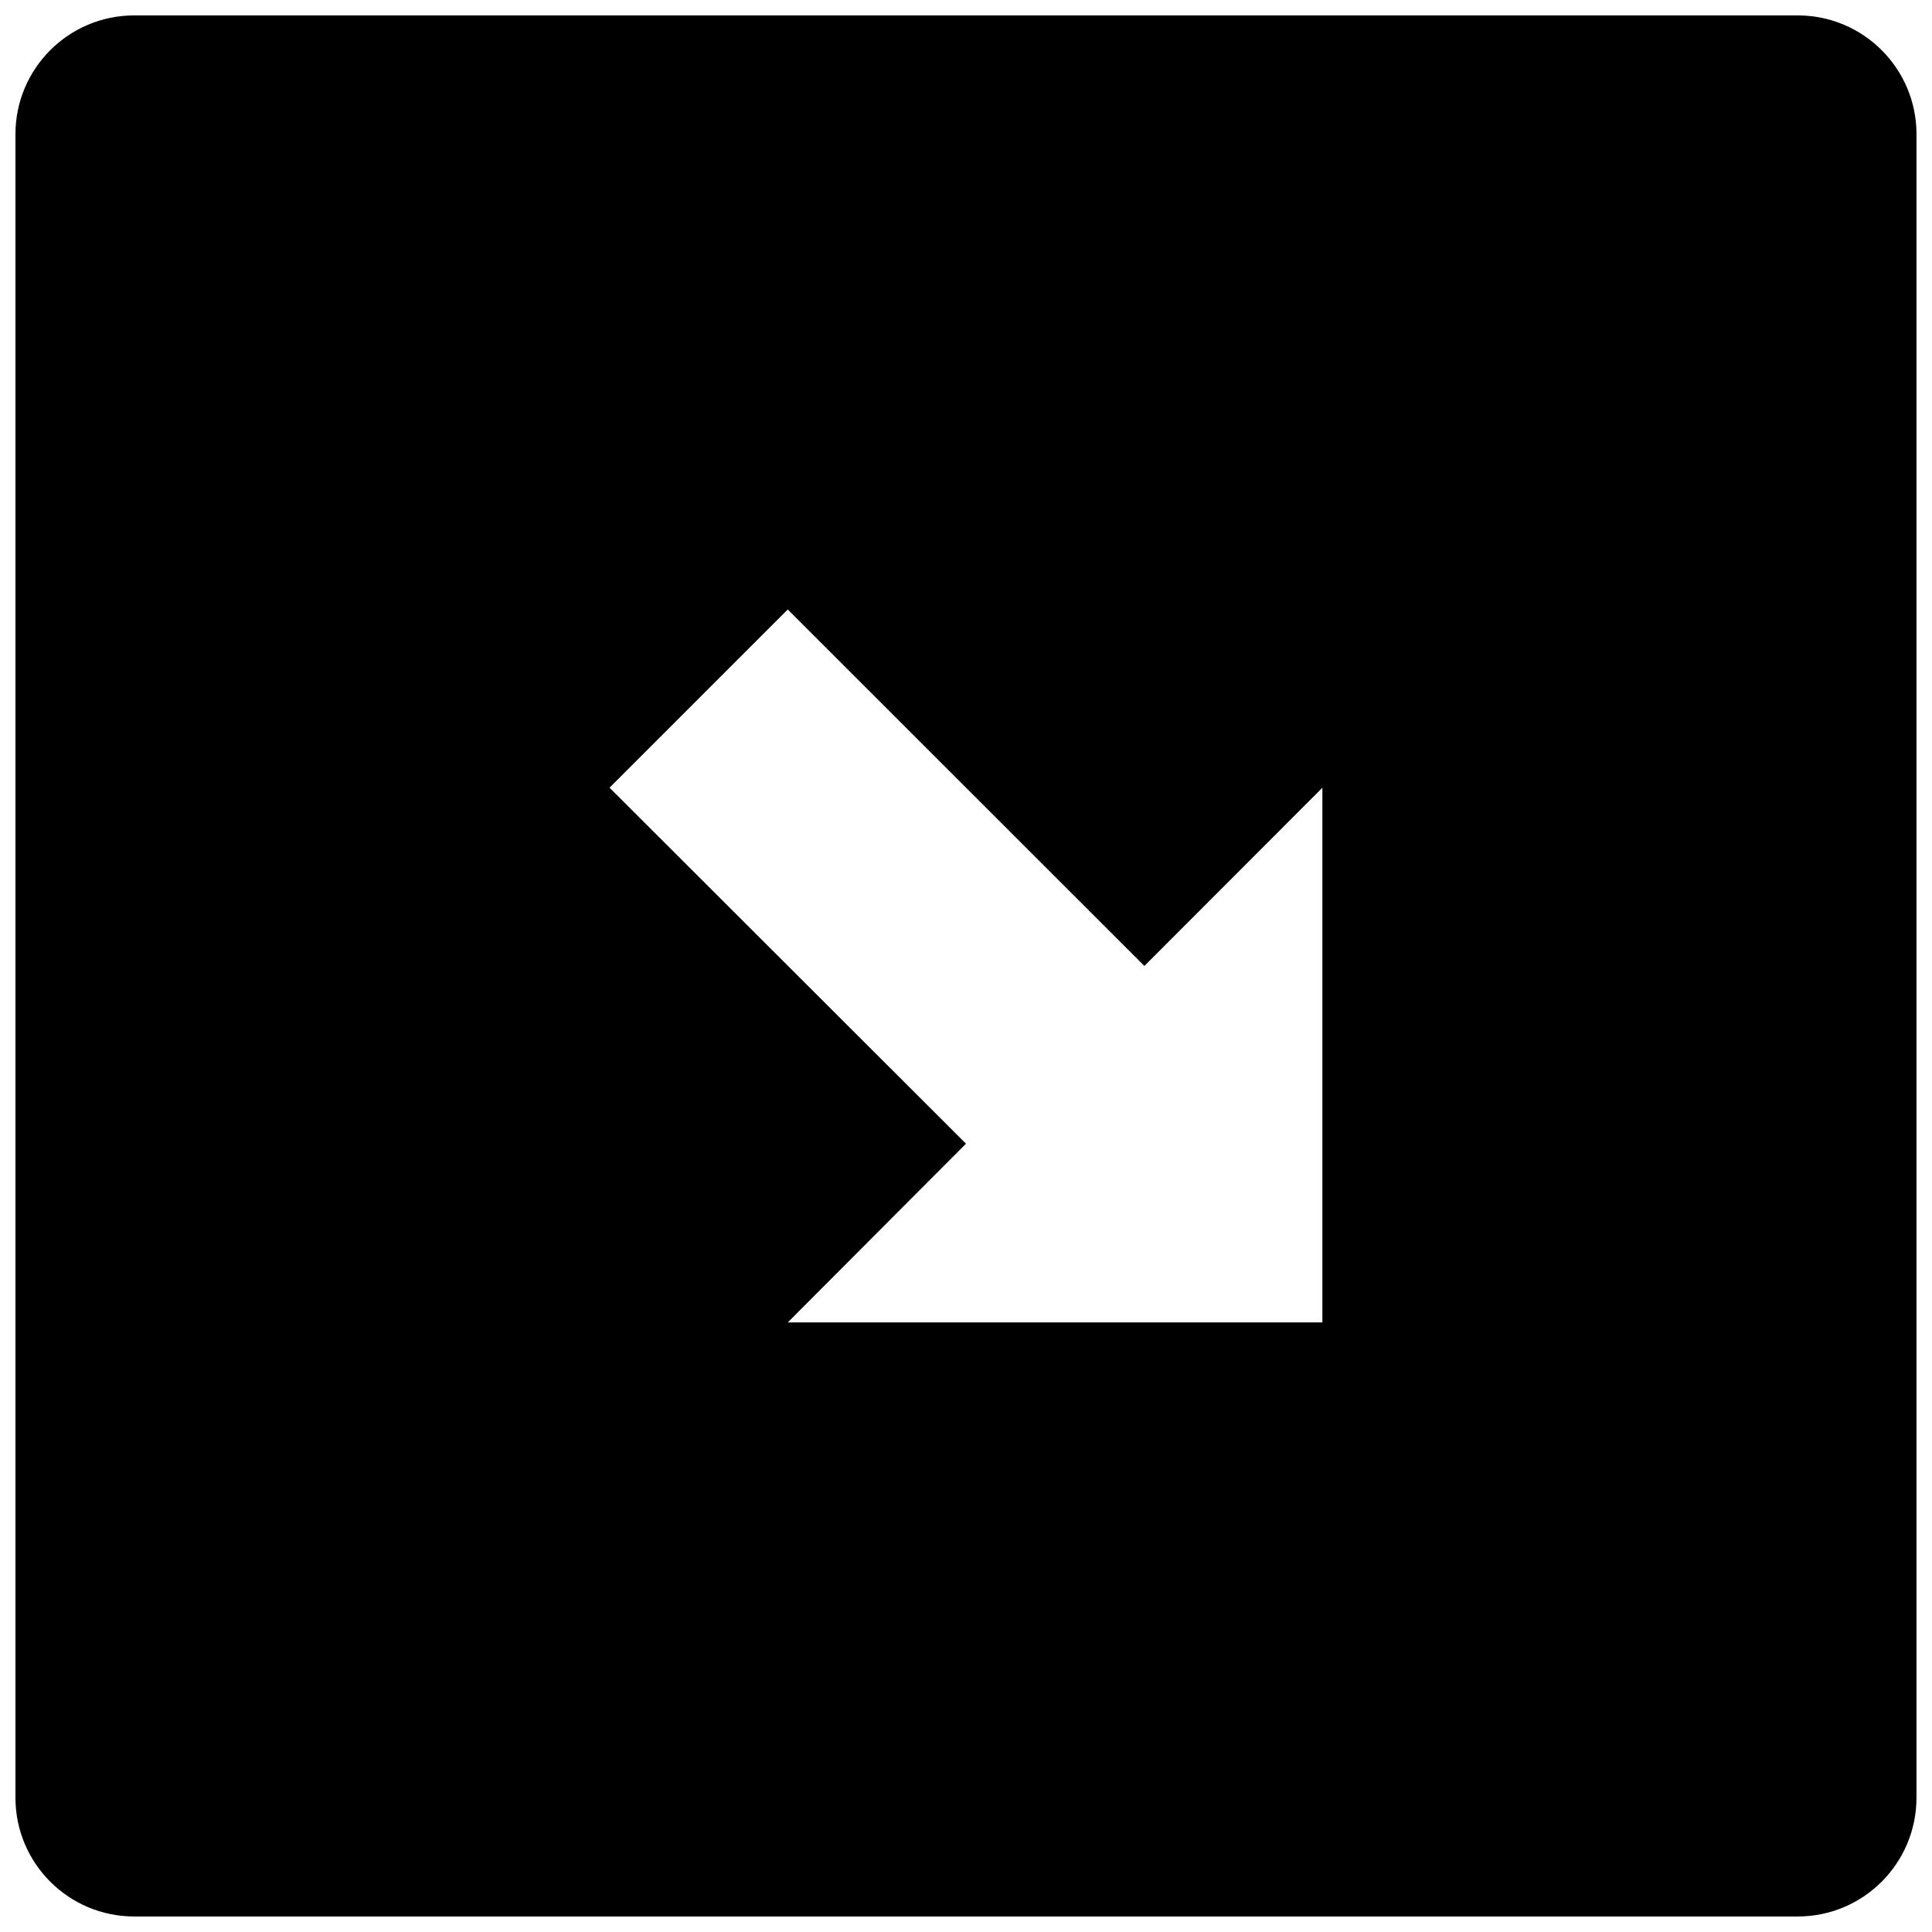 <?xml version="1.0" encoding="UTF-8"?>
<!-- The Best Svg Icon site in the world: iconSvg.co, Visit us! https://iconsvg.co -->
<svg width="800px" height="800px" version="1.1" viewBox="144 144 512 512" xmlns="http://www.w3.org/2000/svg">
 <defs>
  <clipPath id="a">
   <path d="m148.09 148.09h503.81v503.81h-503.81z"/>
  </clipPath>
 </defs>
 <g clip-path="url(#a)">
  <path d="m651.89 620.4v-440.83c0-17.398-14.09-31.488-31.488-31.488h-440.82c-17.398 0-31.488 14.09-31.488 31.488v440.83c0 17.398 14.09 31.488 31.488 31.488h440.83c17.383 0 31.473-14.09 31.473-31.488zm-299.12-125.95 47.23-47.359-94.465-94.34 47.23-47.23 94.512 94.465 47.168-47.23v141.7z"/>
 </g>
</svg>